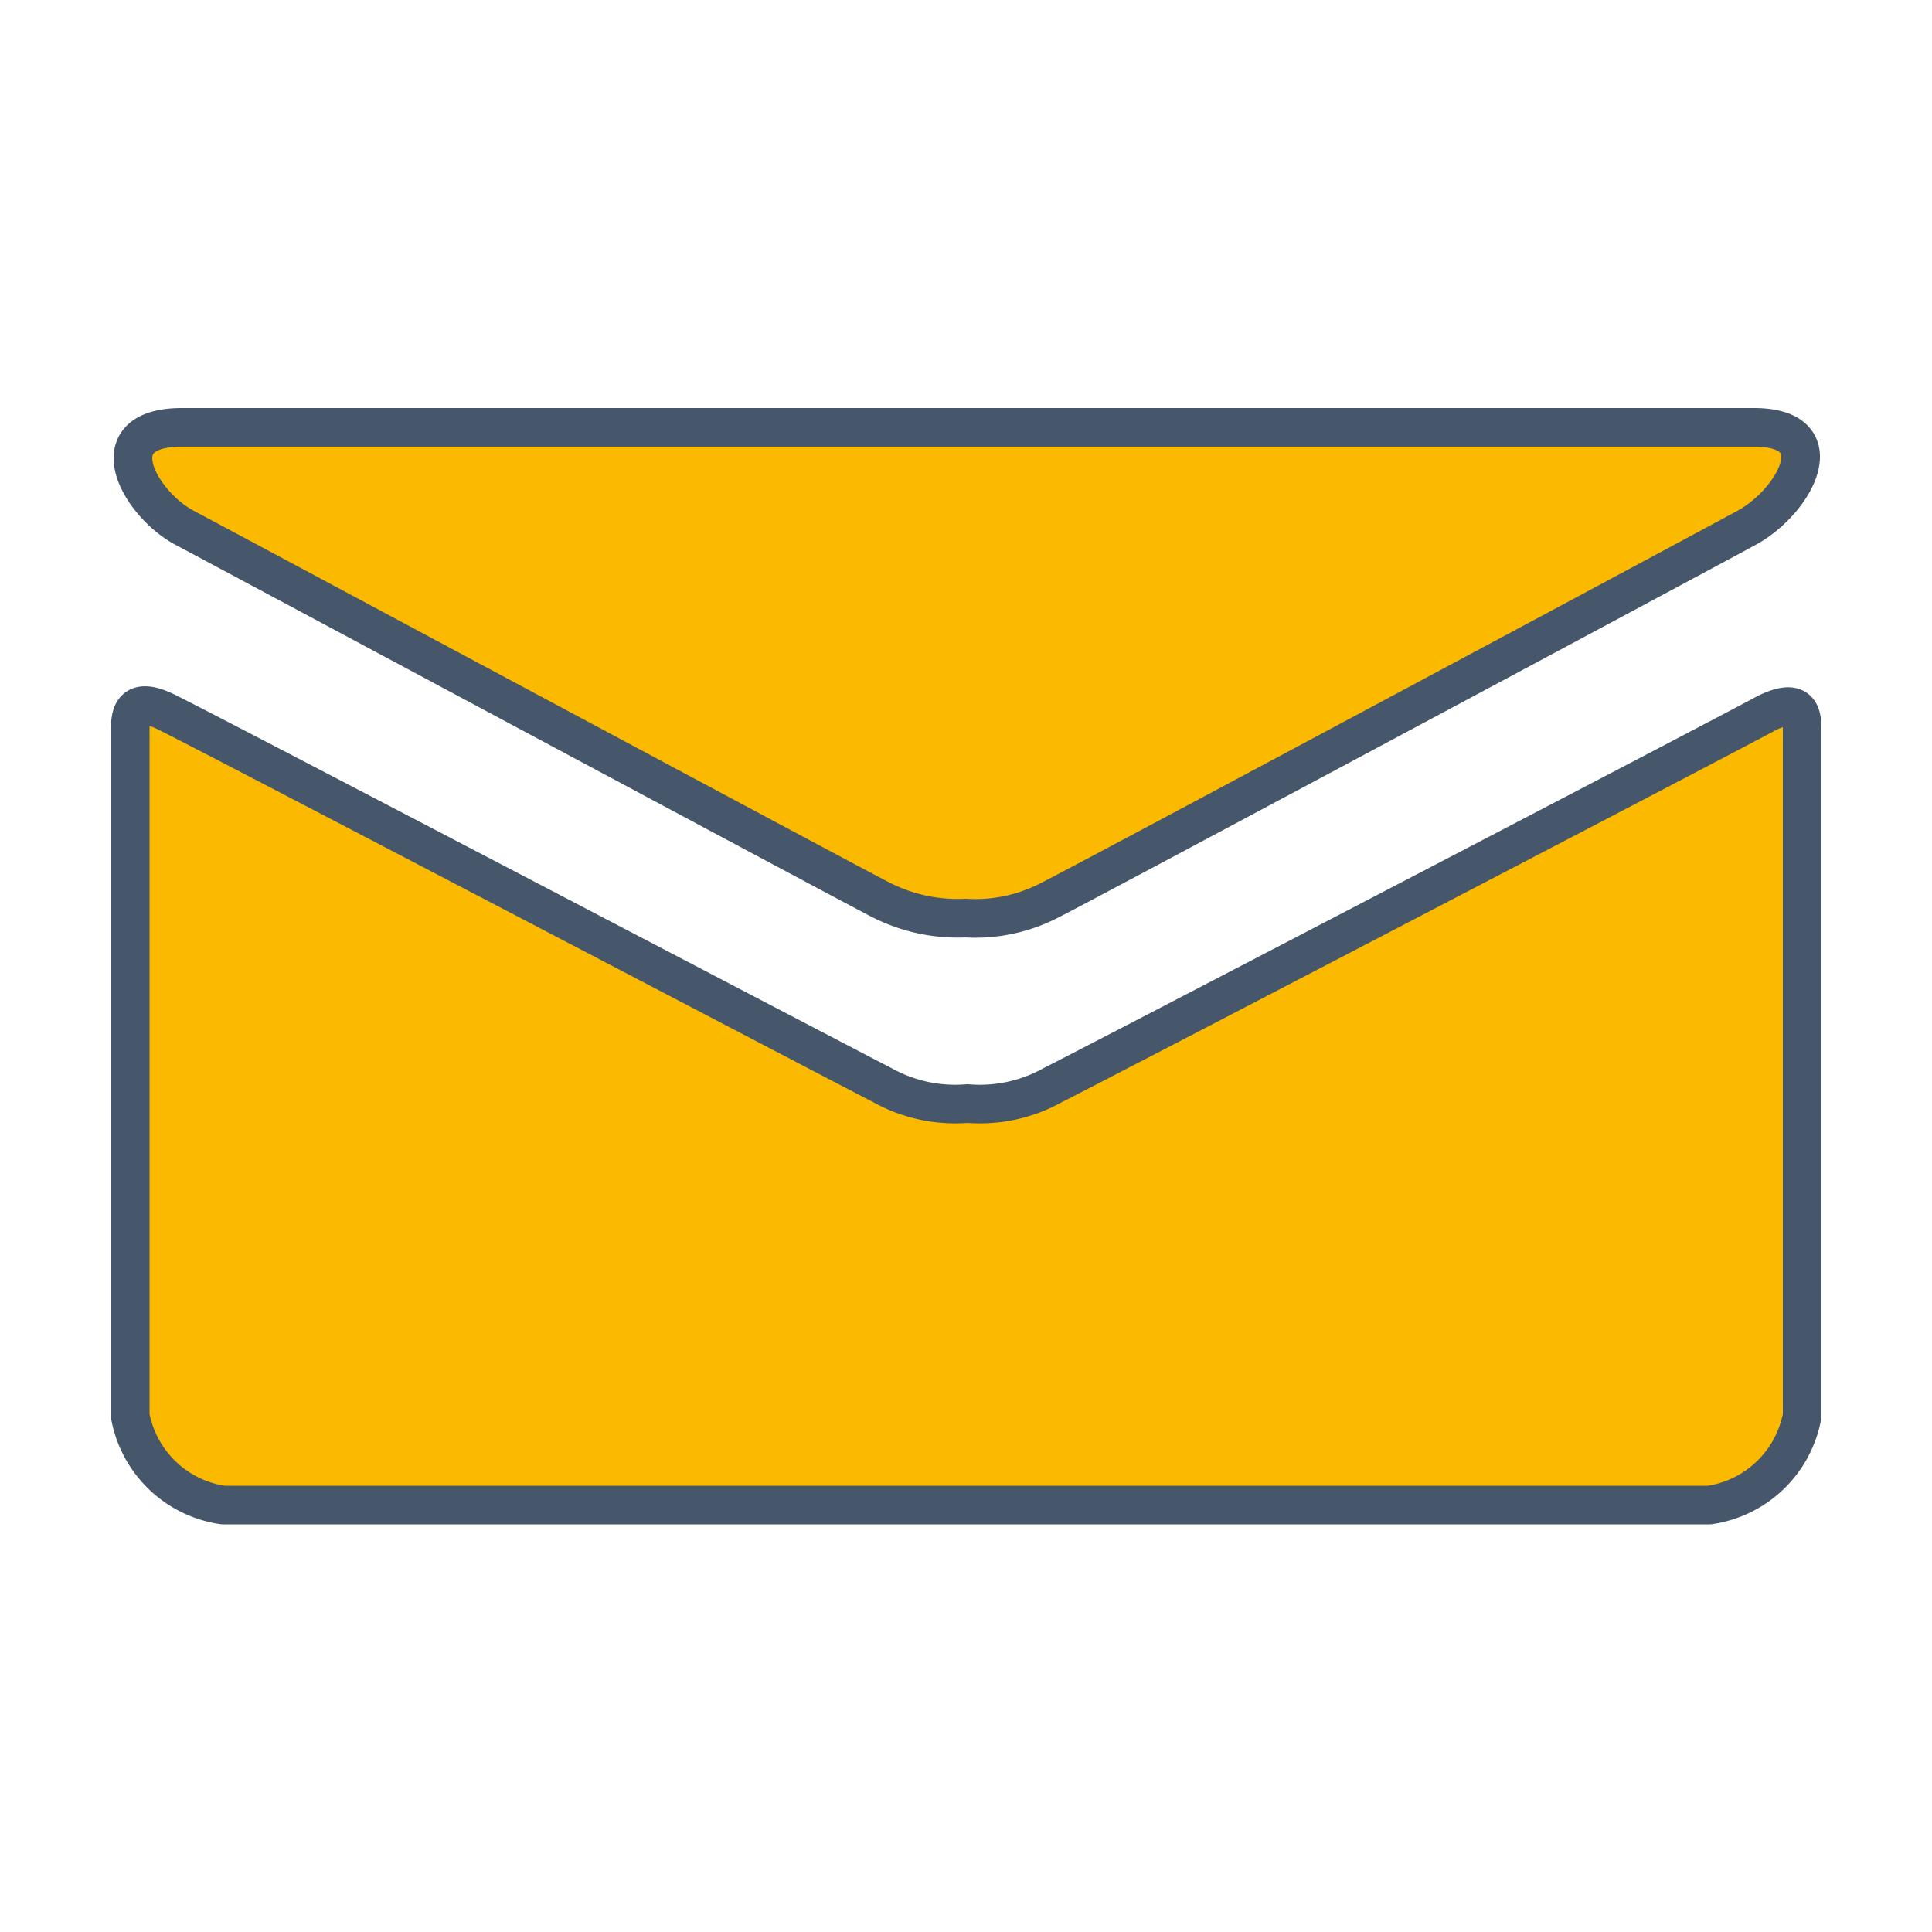 <svg id="Layer_1" data-name="Layer 1" xmlns="http://www.w3.org/2000/svg" viewBox="0 0 50 50"><defs><style>.cls-1{fill:#fbba00;stroke:#46576c;stroke-linejoin:round;}</style></defs><title>cont</title><path class="cls-1" d="M46.64,18.94V36.64a2.86,2.86,0,0,1-2.4,2.31H5.77a2.86,2.86,0,0,1-2.4-2.31V18.94c0-.38,0-1,1-.48,1.35.67,17.69,9.23,18.46,9.62a3.87,3.87,0,0,0,2.21.48,3.87,3.87,0,0,0,2.21-.48c.77-.38,17.21-8.94,18.46-9.62C46.64,18,46.64,18.56,46.64,18.94ZM4.71,11.06H45.39c2.12,0,1.06,1.92-.19,2.6s-17.4,9.33-18,9.62a4.17,4.17,0,0,1-2.21.48,4.38,4.38,0,0,1-2.21-.48c-.58-.29-16.83-9-18-9.62S2.5,11.06,4.71,11.06Z"/></svg>